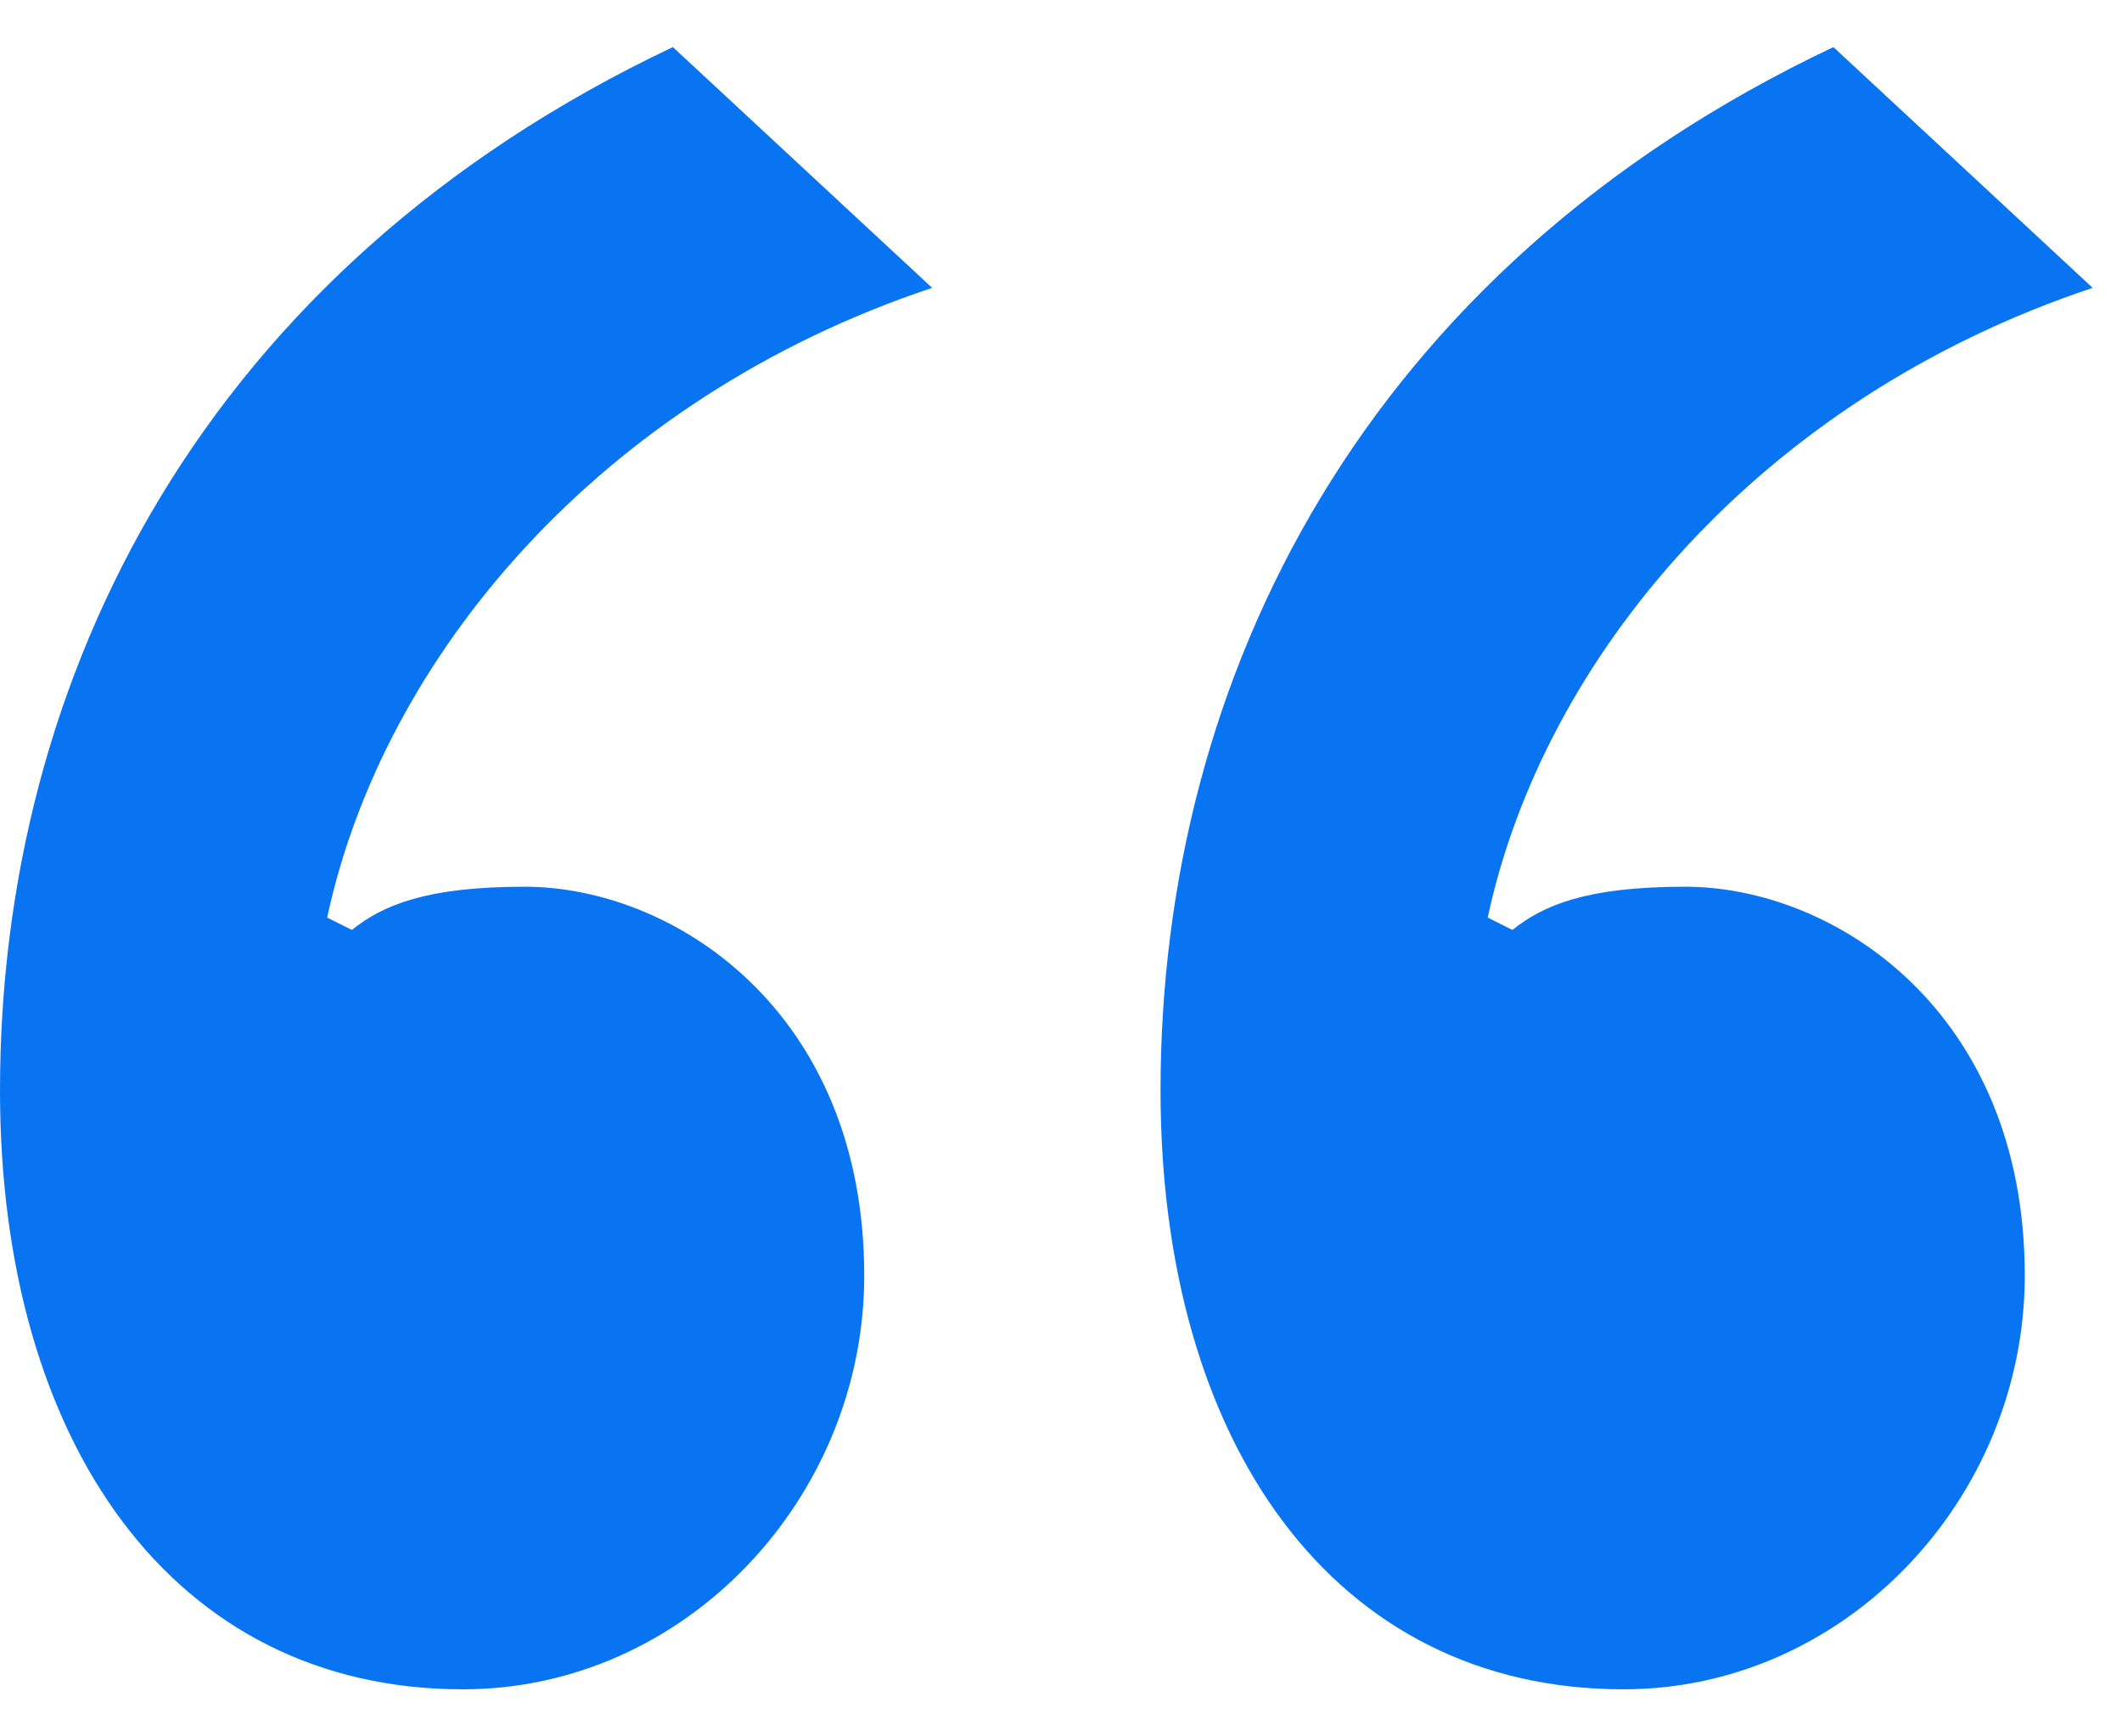 <svg width="44" height="36" viewBox="0 0 44 36" fill="none" xmlns="http://www.w3.org/2000/svg">
<path d="M9.6 35.024C3.584 35.024 0 29.904 0 22.608C0 14.032 4.224 5.584 13.952 0.976L19.328 5.968C12.416 8.272 7.936 13.648 6.784 19.024L7.296 19.28C7.936 18.768 8.832 18.384 10.88 18.384C13.952 18.384 17.92 20.944 17.92 26.448C17.92 31.056 14.208 35.024 9.6 35.024ZM33.664 35.024C27.648 35.024 24.064 29.904 24.064 22.608C24.064 14.032 28.288 5.584 38.016 0.976L43.392 5.968C36.48 8.272 32 13.648 30.848 19.024L31.36 19.28C32 18.768 32.896 18.384 34.944 18.384C38.016 18.384 41.984 20.944 41.984 26.448C41.984 31.056 38.272 35.024 33.664 35.024Z" fill="#0974F2"/>
</svg>
